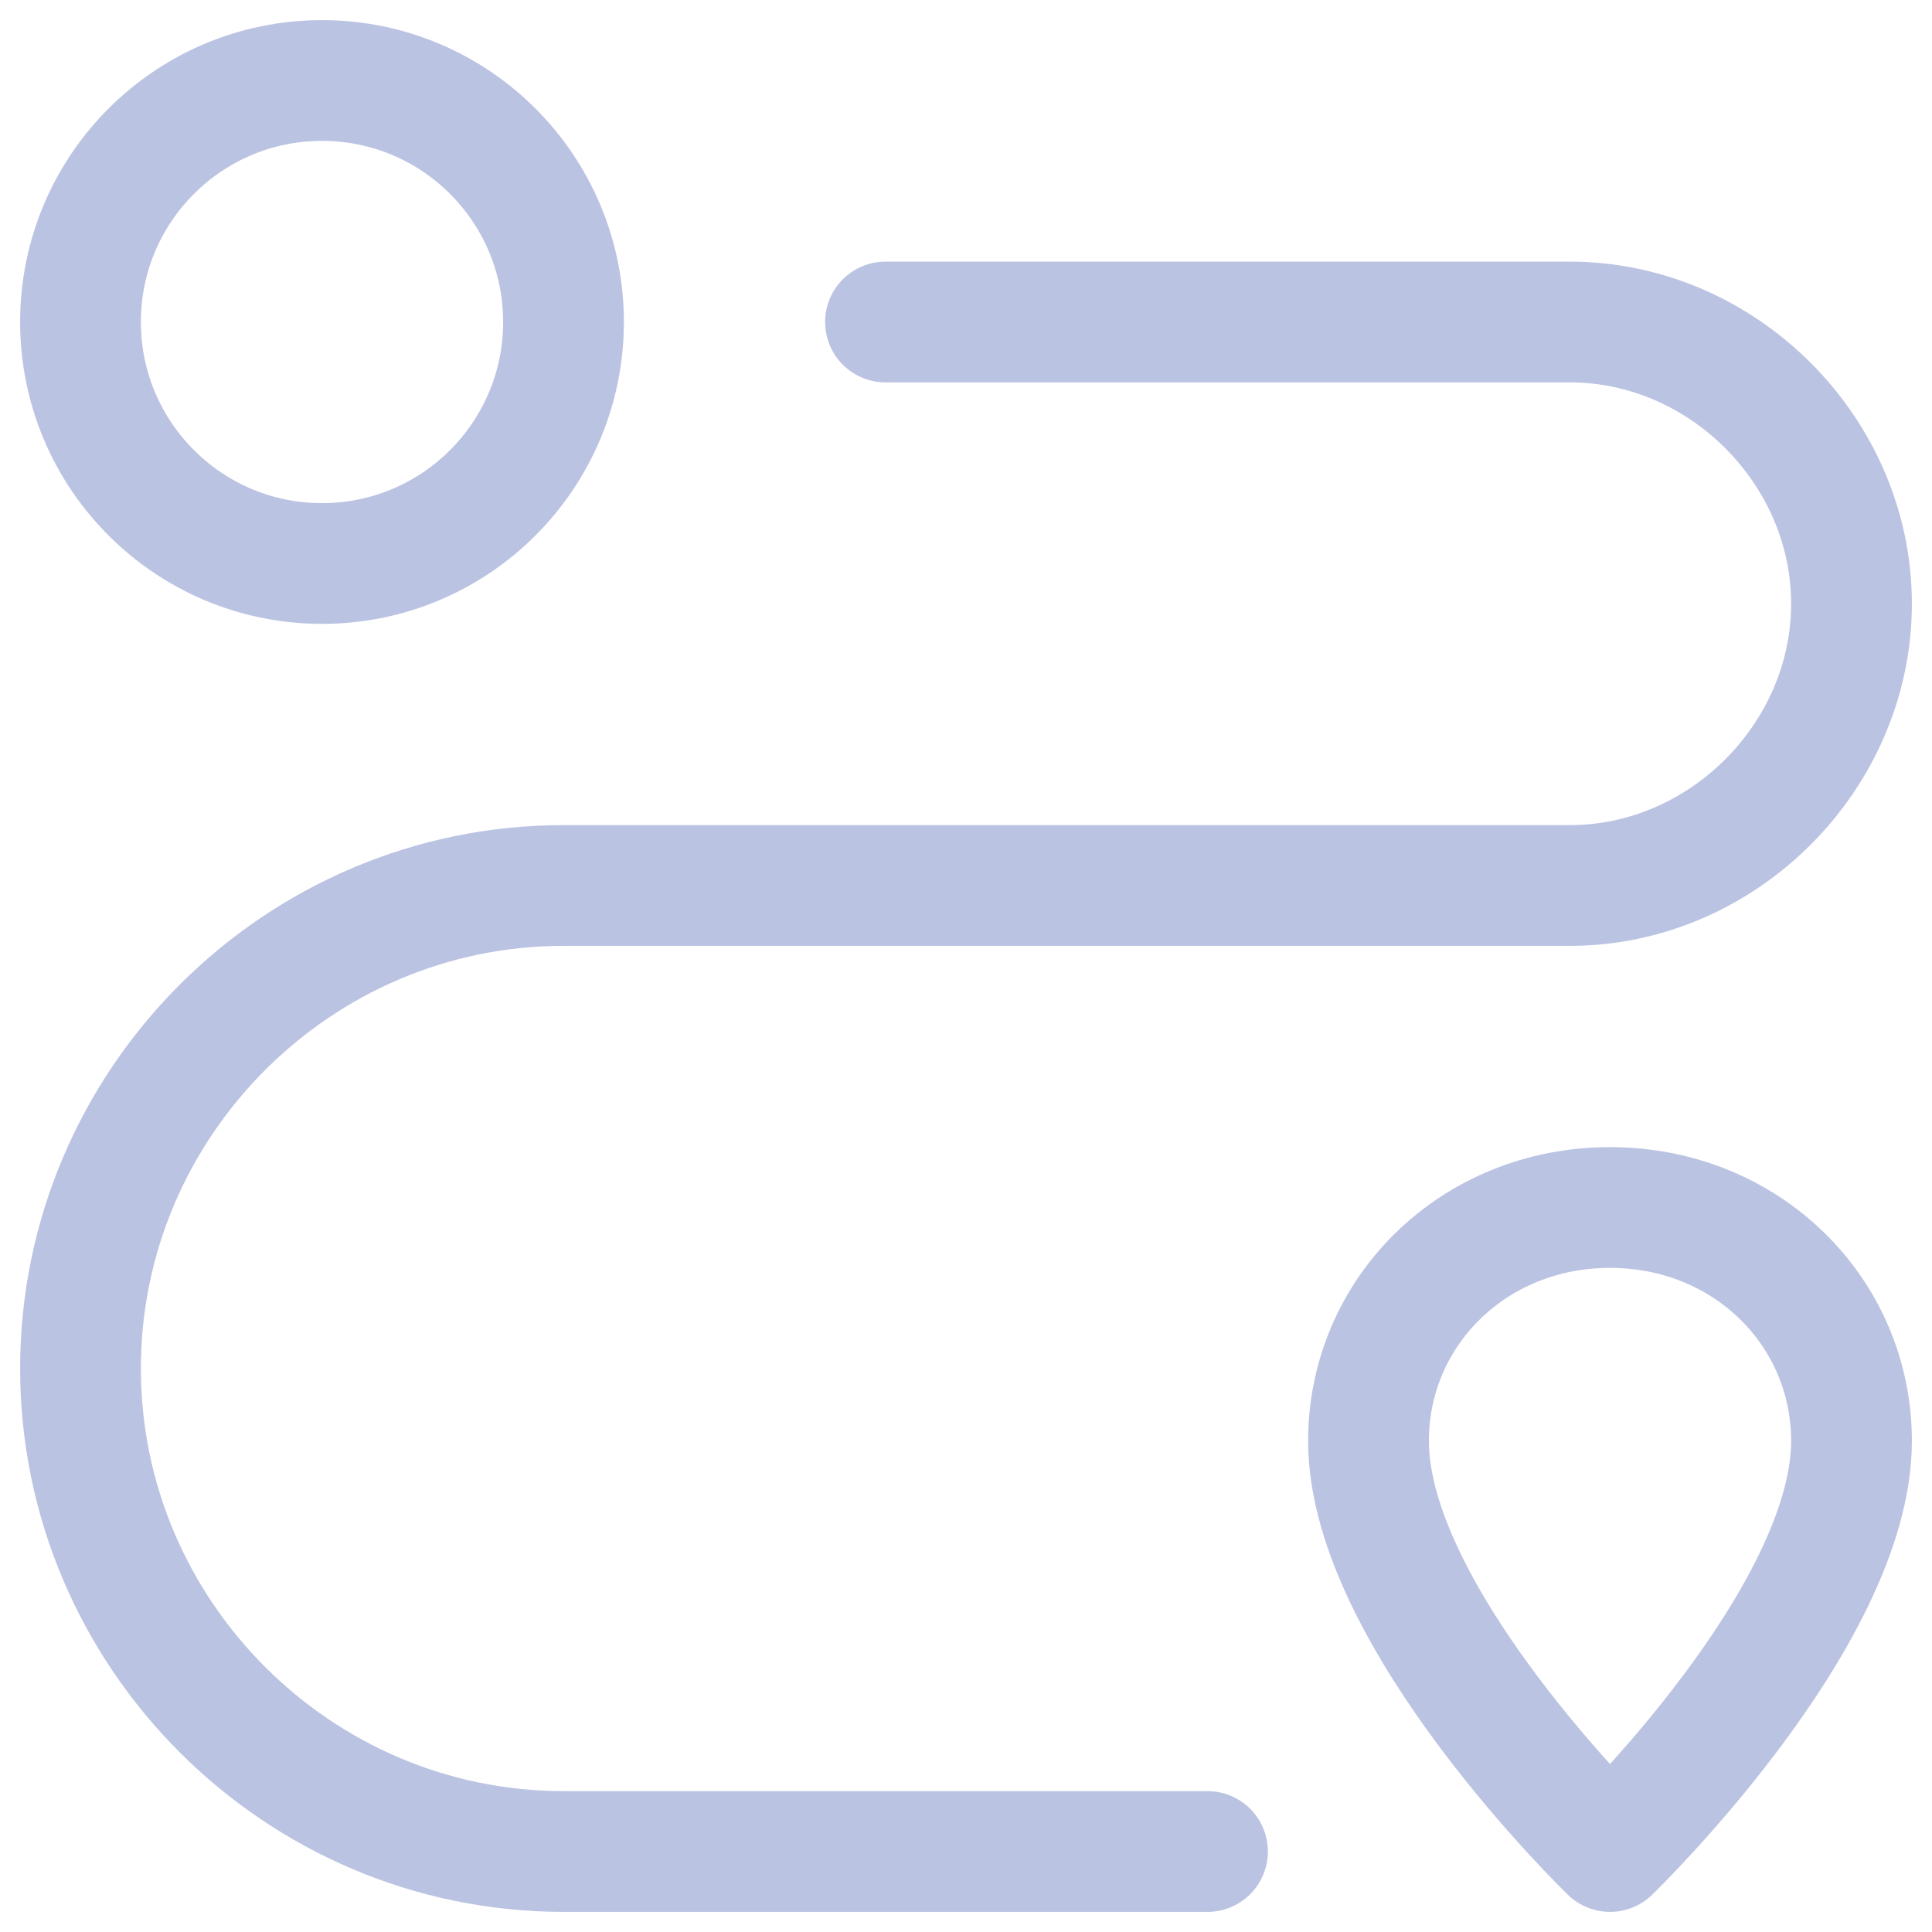 <svg width="24" height="24" viewBox="0 0 24 24" fill="none" xmlns="http://www.w3.org/2000/svg">
<g clip-path="url(#clip0_92_309)">
<path d="M23 17.9C23 16.3 21.7 15 20 15C18.3 15 17 16.3 17 17.9C17 20.1 20 23 20 23C20 23 23 20.1 23 17.9Z" stroke="#BBC3E2" stroke-width="1.5" stroke-miterlimit="10" stroke-linecap="round" stroke-linejoin="round"/>
<path d="M4 7C5.657 7 7 5.657 7 4C7 2.343 5.657 1 4 1C2.343 1 1 2.343 1 4C1 5.657 2.343 7 4 7Z" stroke="#BBC3E2" stroke-width="1.5" stroke-miterlimit="10" stroke-linecap="round" stroke-linejoin="round"/>
<path d="M11 4H19.5C21.4 4 23 5.6 23 7.5C23 9.4 21.4 11 19.5 11H7C3.7 11 1 13.7 1 17C1 20.3 3.7 23 7 23H15" stroke="#BBC3E2" stroke-width="1.5" stroke-miterlimit="10" stroke-linecap="round" stroke-linejoin="round"/>
</g>
<defs>
<clipPath id="clip0_92_309">
<rect width="24" height="24" fill="white"/>
</clipPath>
</defs>
</svg>
